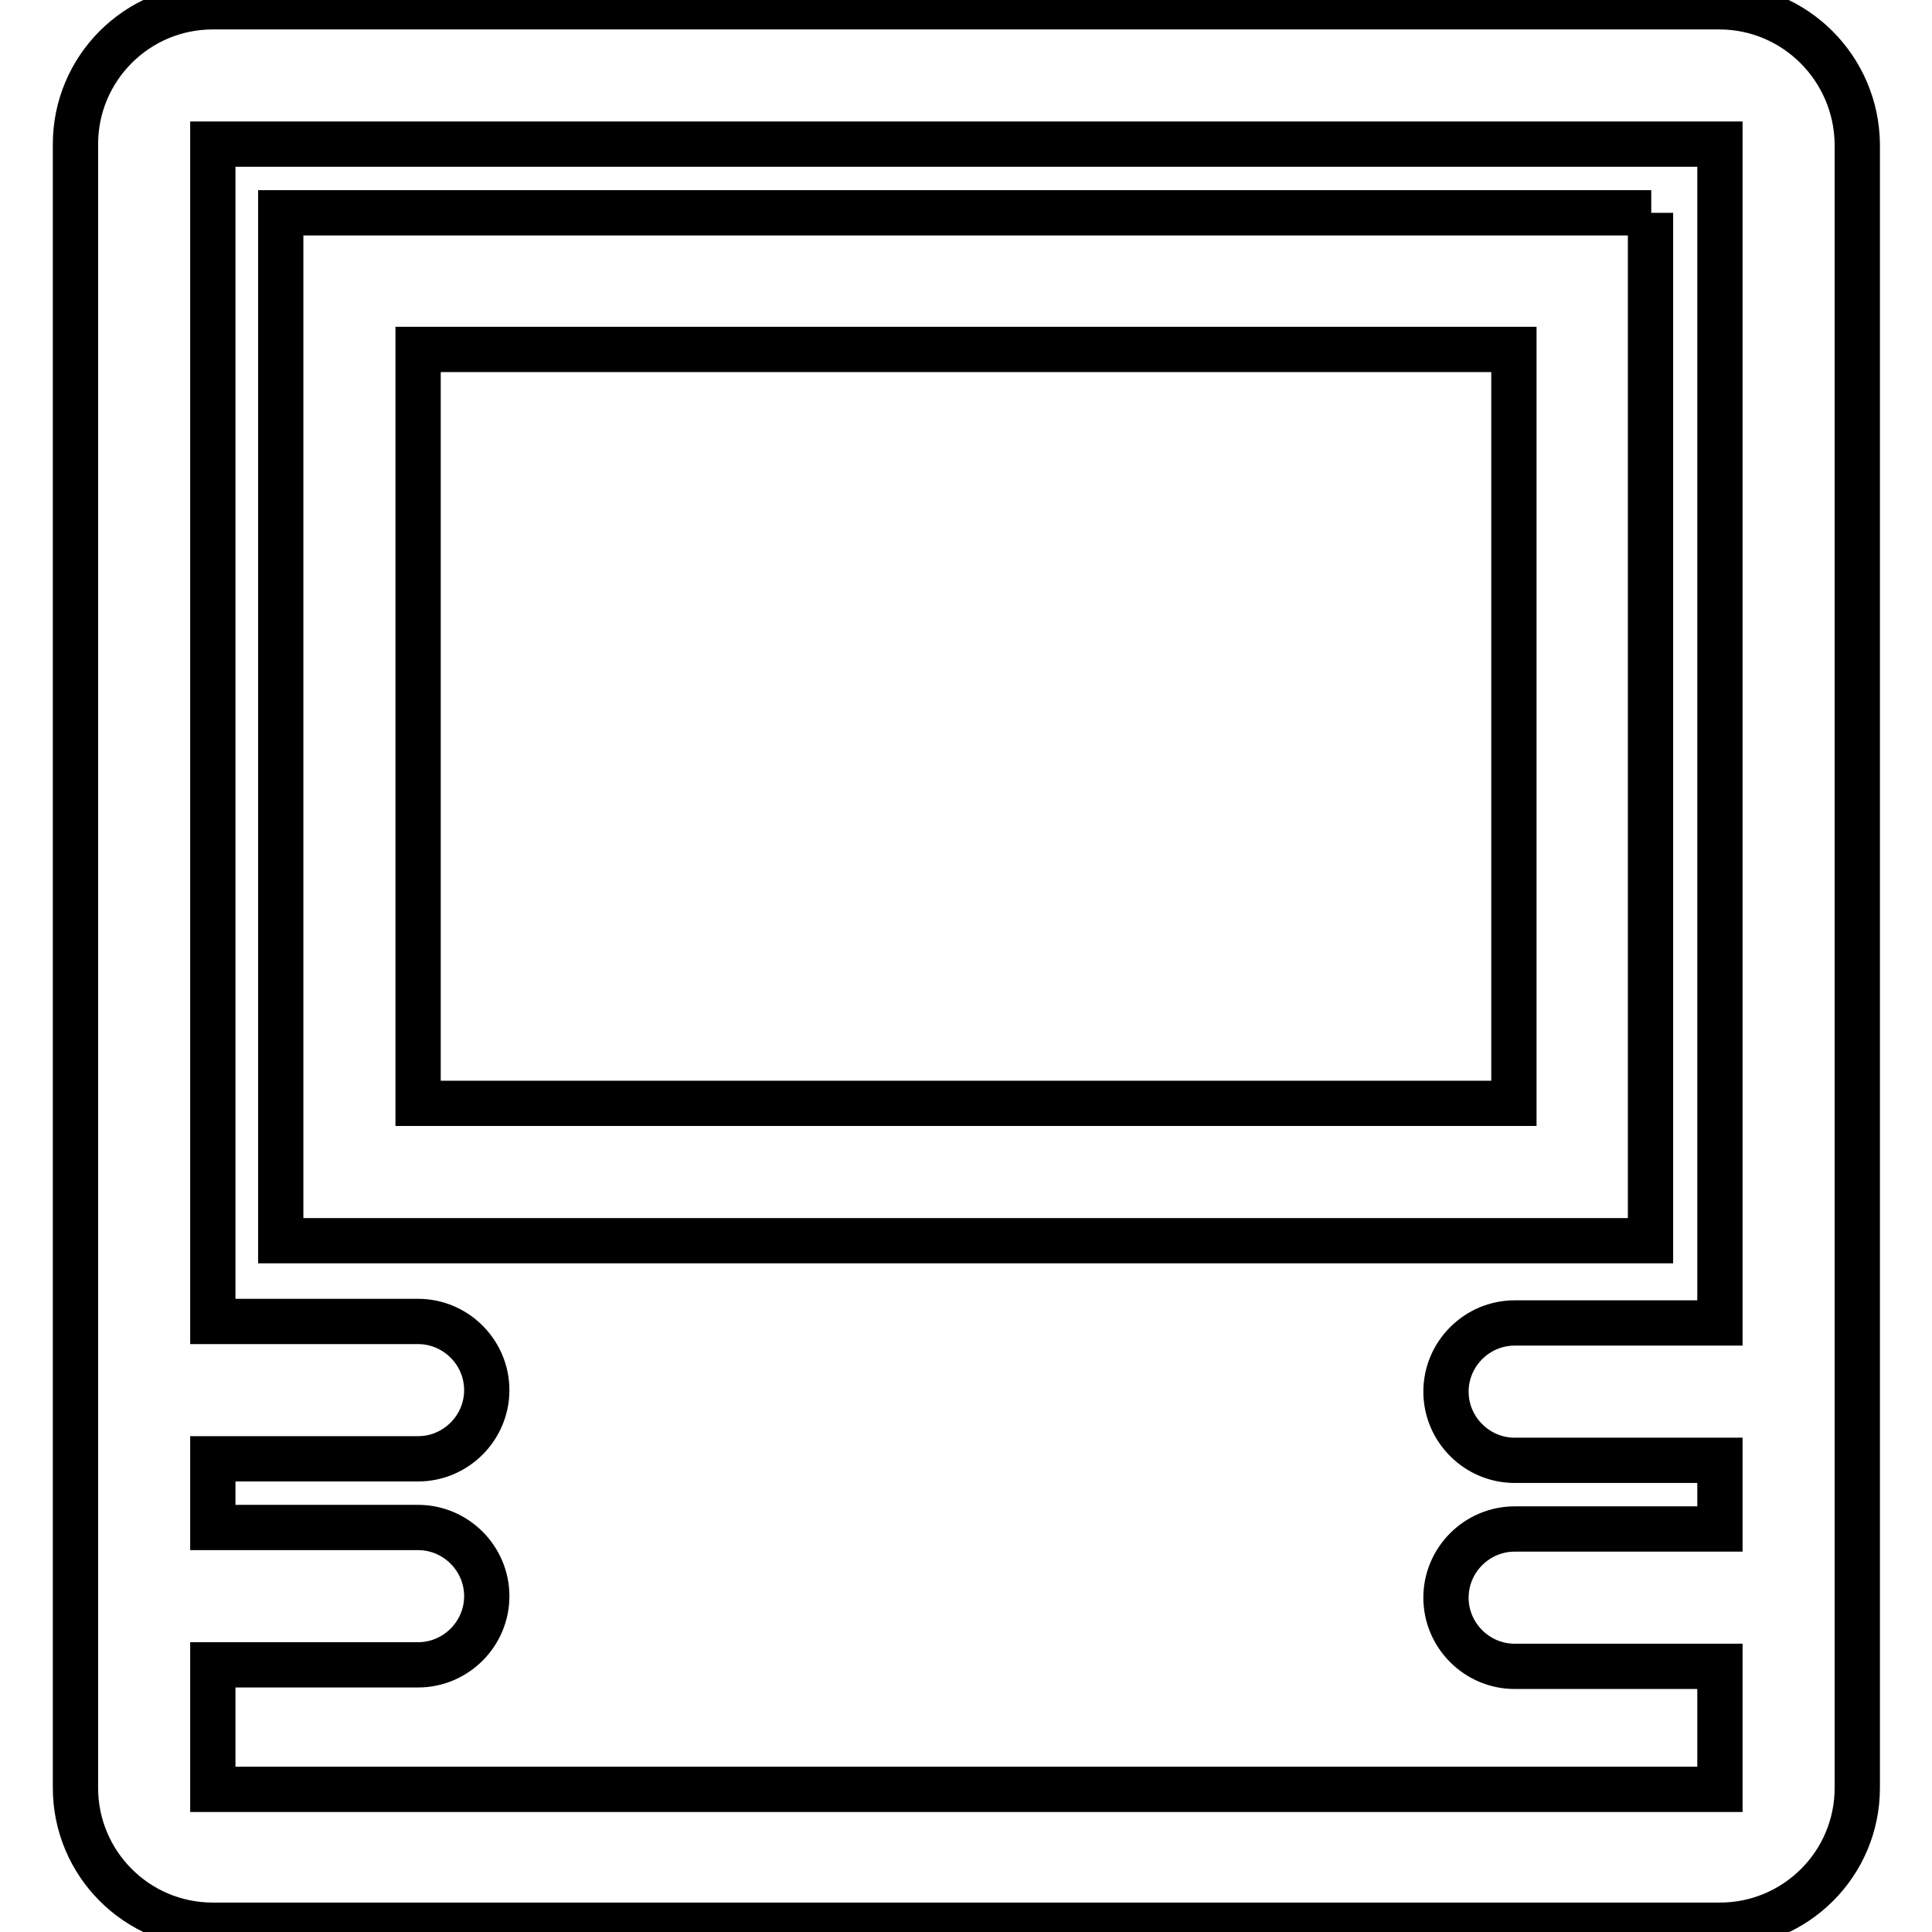 <?xml version="1.0" encoding="utf-8"?>
<!-- Svg Vector Icons : http://www.onlinewebfonts.com/icon -->
<!DOCTYPE svg PUBLIC "-//W3C//DTD SVG 1.1//EN" "http://www.w3.org/Graphics/SVG/1.1/DTD/svg11.dtd">
<svg version="1.1" xmlns="http://www.w3.org/2000/svg" xmlns:xlink="http://www.w3.org/1999/xlink" x="0px" y="0px" viewBox="0 0 256 256" enable-background="new 0 0 256 256" xml:space="preserve">
<g> <path stroke-width="6" fill-opacity="0" stroke="#000000"  d="M227.8,0.9H28.2C18.1,0.9,10,9.1,10,19.1v217.8c0,10,8.1,18.2,18.2,18.2h199.7c10,0,18.2-8.1,18.2-18.2 V19.1C246,9.1,237.9,0.9,227.8,0.9z M28.2,236.9v-16.3h27.2c5,0,9.1-4.1,9.1-9.1s-4.1-9.1-9.1-9.1H28.2v-9.1h27.2 c5,0,9.1-4.1,9.1-9.1s-4.1-9.1-9.1-9.1H28.2V19.1h199.7l0,156.2h-27.2c-5,0-9.1,4.1-9.1,9.1s4.1,9.1,9.1,9.1h27.2v9.1h-27.2 c-5,0-9.1,4.1-9.1,9.1s4.1,9.1,9.1,9.1h27.2v16.3H28.2z M218.8,28.2H37.2v136.2h181.5V28.2z M200.6,146.2H55.4V46.3h145.2V146.2z" /></g>
</svg>